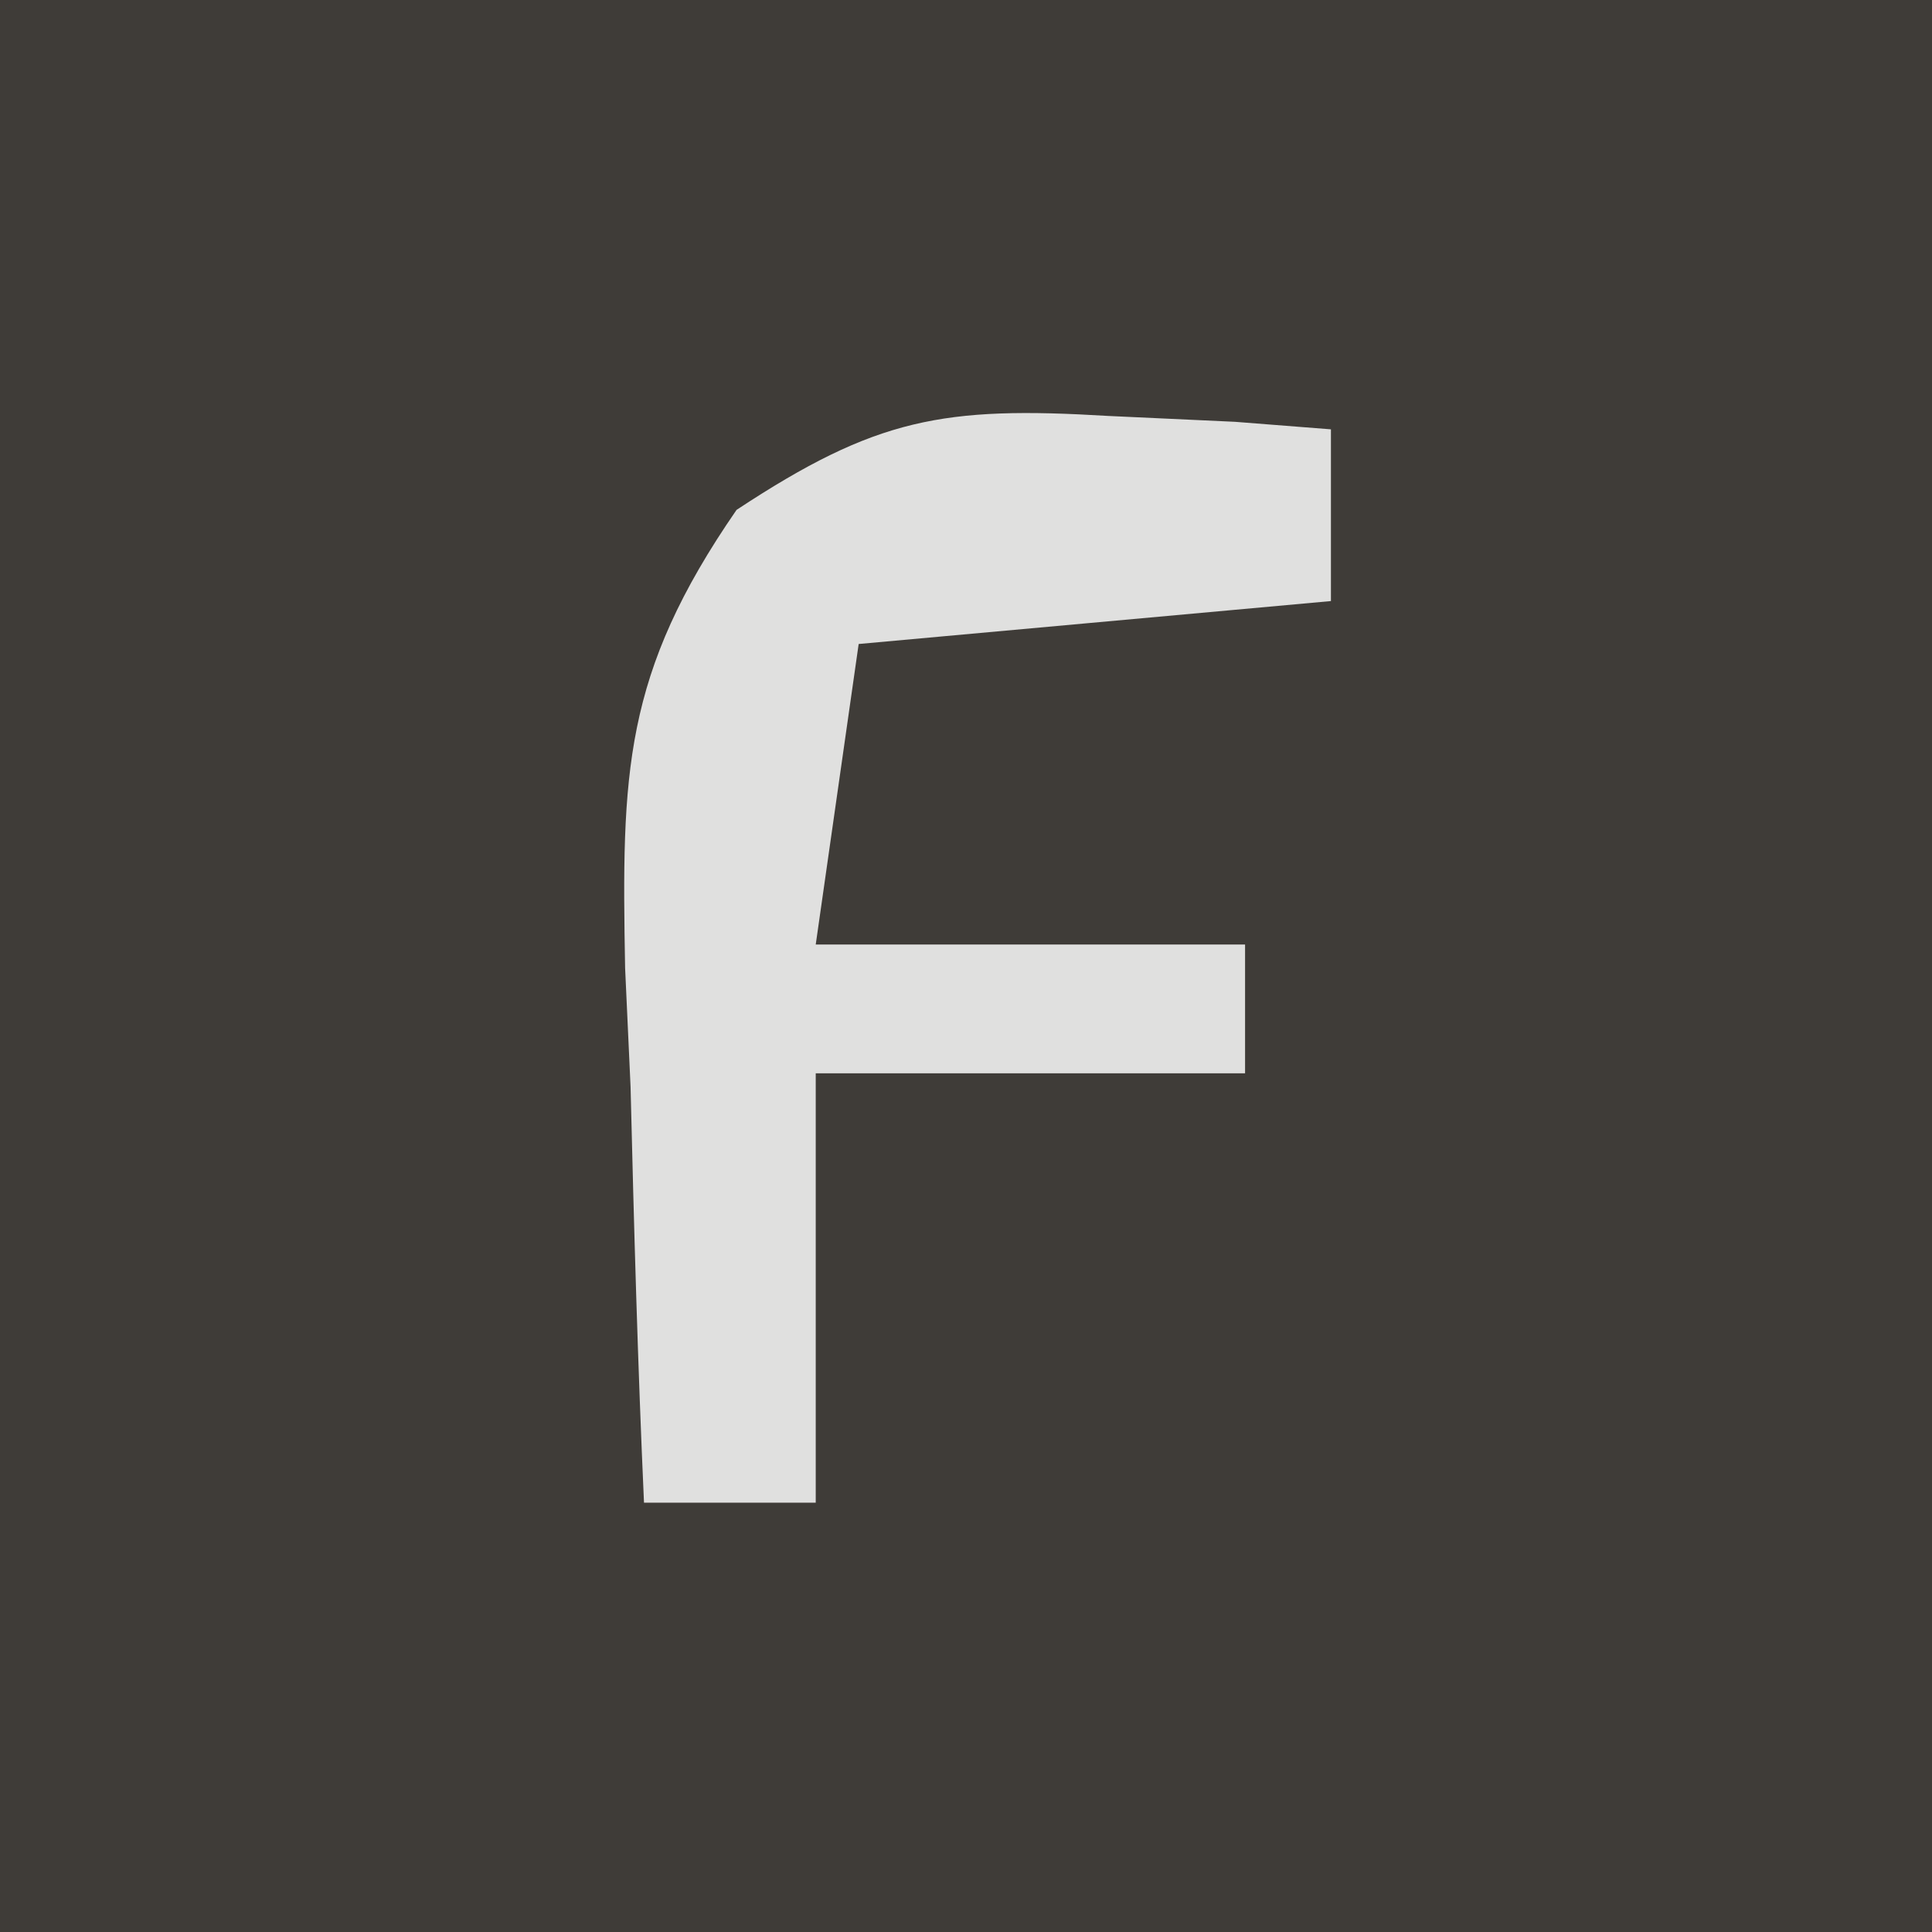 <?xml version="1.0" encoding="UTF-8"?>
<svg version="1.1" xmlns="http://www.w3.org/2000/svg" width="45" height="45">
<path d="M0 0 C14.85 0 29.7 0 45 0 C45 14.85 45 29.7 45 45 C30.15 45 15.3 45 0 45 C0 30.15 0 15.3 0 0 Z " fill="#3F3C38" transform="translate(0,0)"/>
<path d="M0 0 C1.464 0.068 1.464 0.068 2.957 0.137 C3.693 0.195 4.429 0.253 5.188 0.312 C5.188 1.633 5.188 2.953 5.188 4.312 C-0.258 4.808 -0.258 4.808 -5.812 5.312 C-6.143 7.622 -6.473 9.932 -6.812 12.312 C-3.513 12.312 -0.212 12.312 3.188 12.312 C3.188 13.303 3.188 14.293 3.188 15.312 C-0.113 15.312 -3.413 15.312 -6.812 15.312 C-6.812 18.613 -6.812 21.913 -6.812 25.312 C-8.133 25.312 -9.453 25.312 -10.812 25.312 C-10.958 22.084 -11.047 18.856 -11.125 15.625 C-11.167 14.713 -11.209 13.801 -11.252 12.861 C-11.335 8.313 -11.299 6.017 -8.656 2.188 C-5.406 0.045 -3.842 -0.231 0 0 Z " fill="#E0E0DF" transform="translate(25.812,9.688)"/>
</svg>
